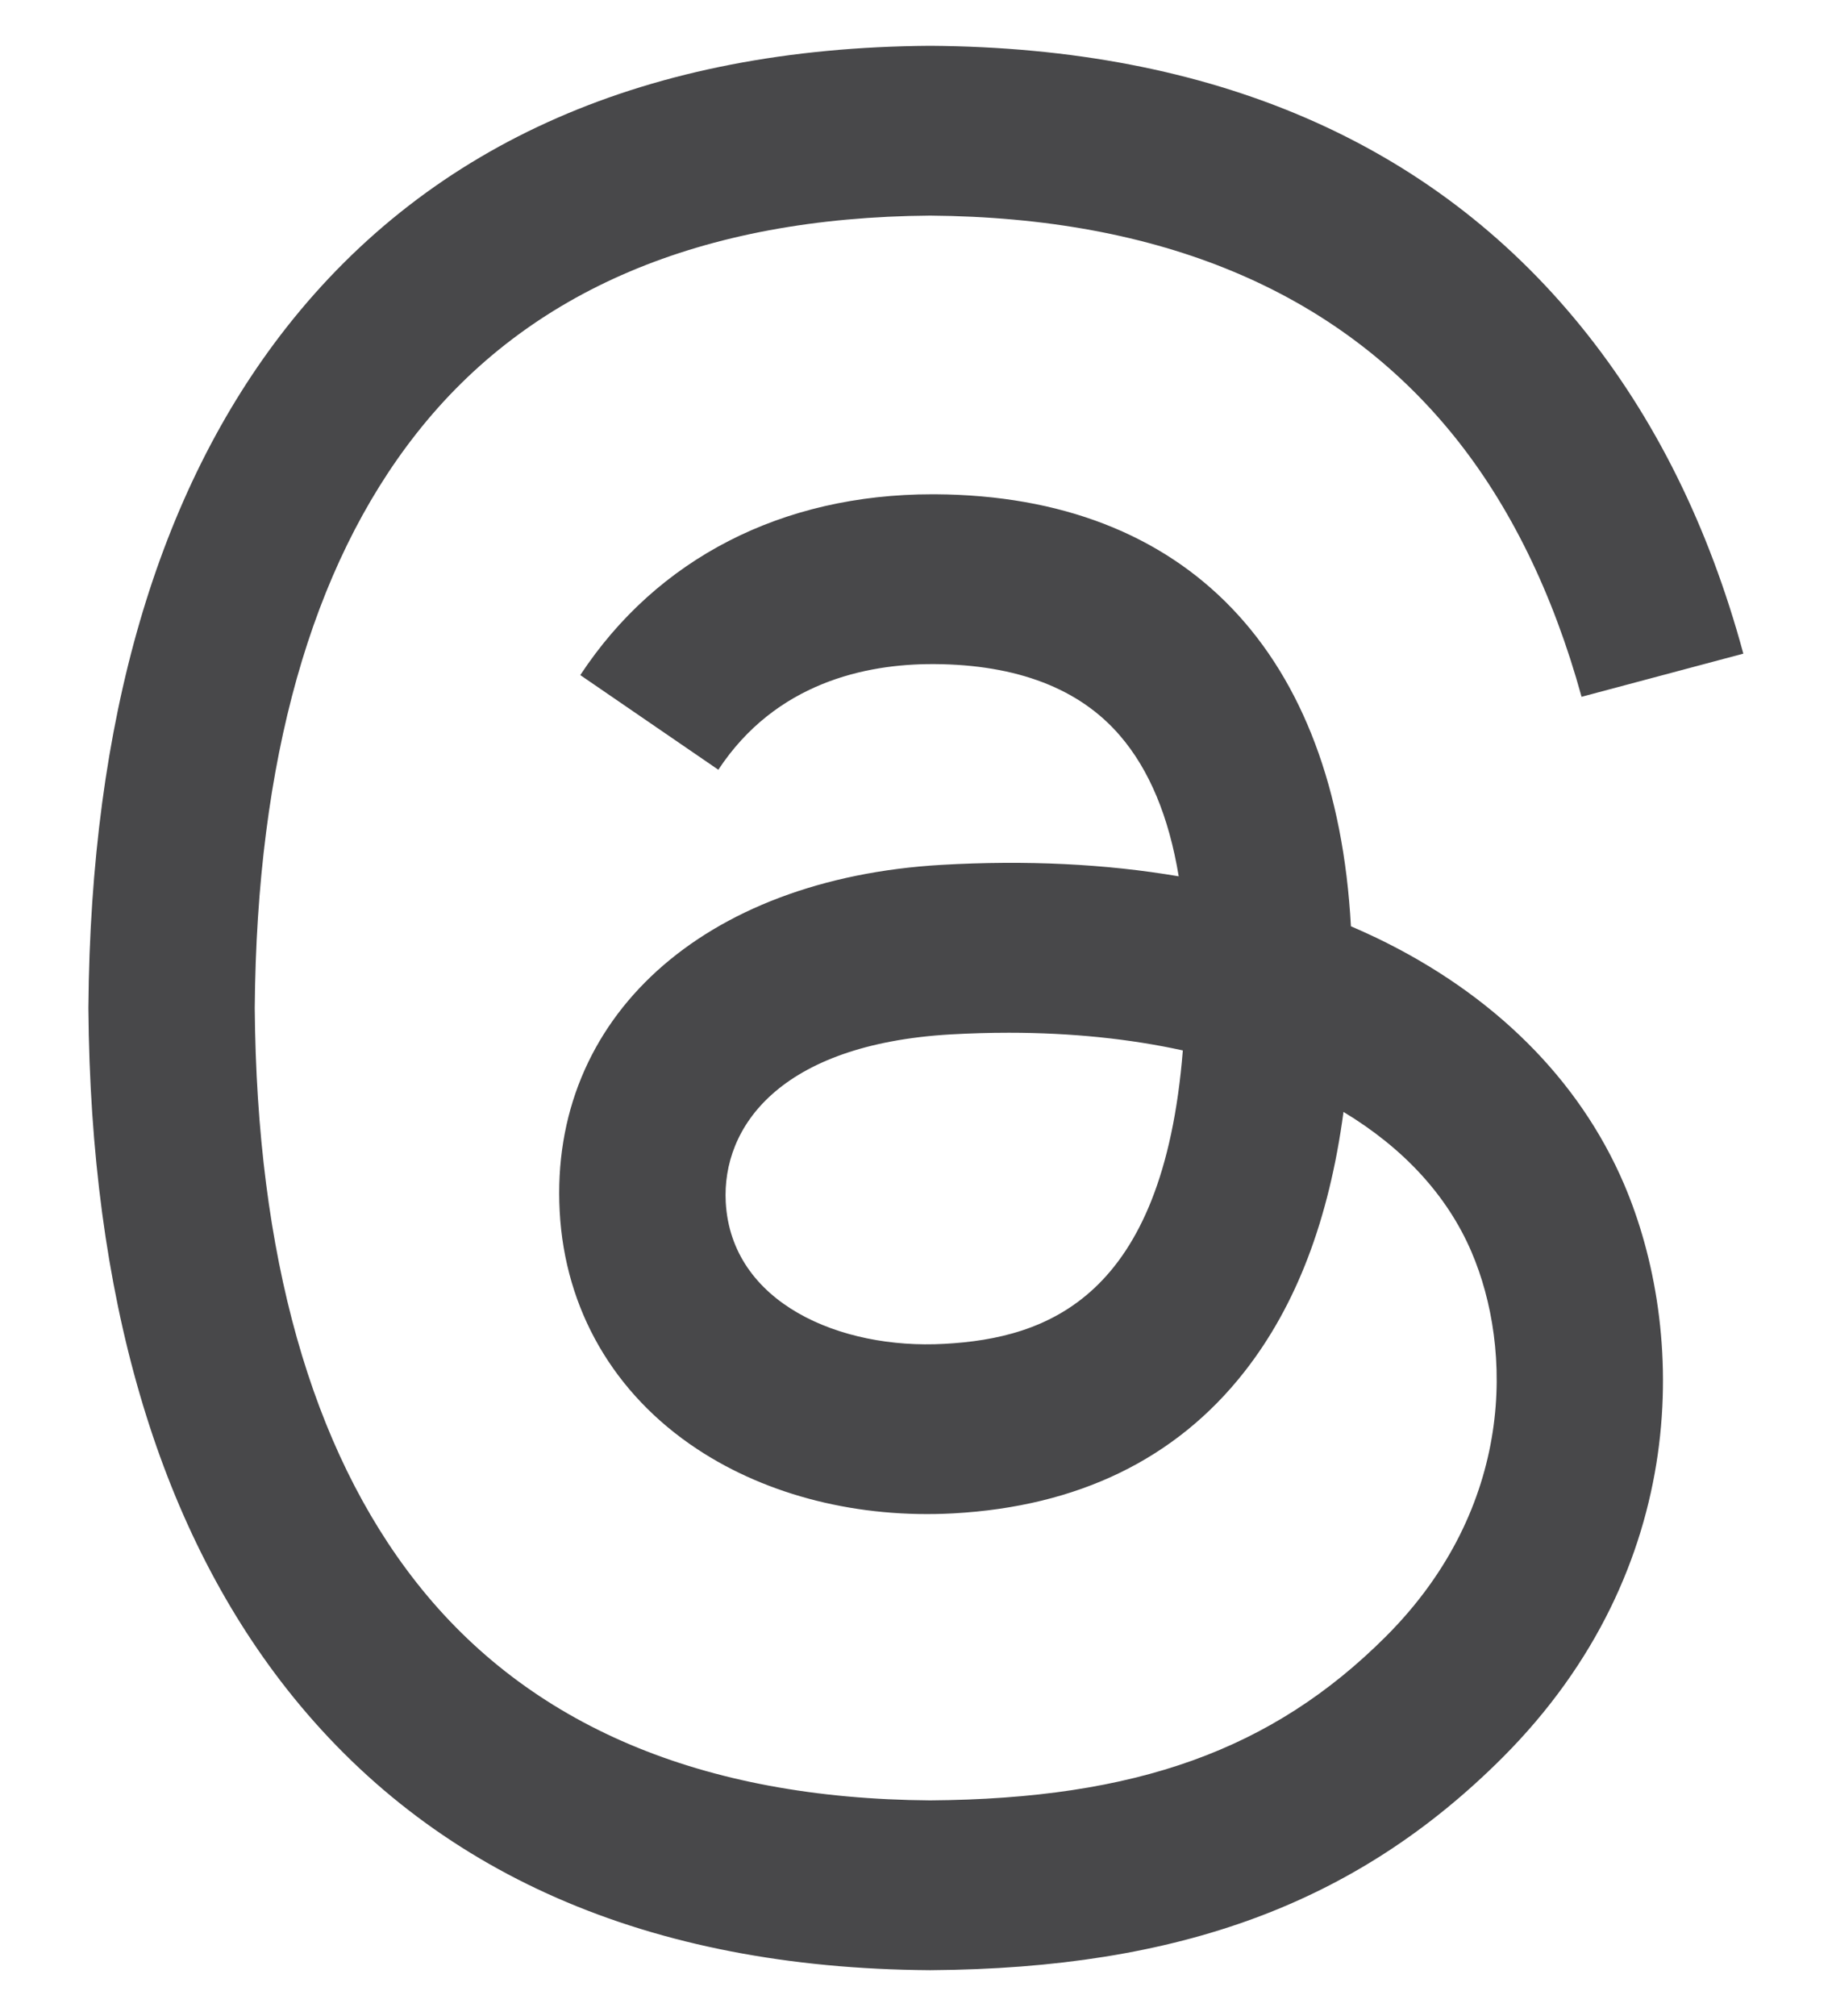 <svg width="20" height="22" viewBox="0 0 20 22" fill="none" xmlns="http://www.w3.org/2000/svg">
<path d="M15.024 10.233C14.933 10.19 14.841 10.148 14.748 10.108C14.586 7.121 12.954 5.411 10.214 5.394C10.201 5.394 10.189 5.394 10.177 5.394C8.538 5.394 7.174 6.094 6.335 7.367L7.842 8.4C8.469 7.449 9.453 7.247 10.177 7.247C10.186 7.247 10.194 7.247 10.202 7.247C11.105 7.253 11.786 7.515 12.226 8.027C12.547 8.399 12.761 8.914 12.868 9.563C12.068 9.427 11.203 9.385 10.278 9.438C7.672 9.589 5.997 11.108 6.11 13.219C6.167 14.29 6.7 15.212 7.612 15.814C8.383 16.323 9.376 16.571 10.407 16.515C11.77 16.44 12.839 15.921 13.585 14.97C14.151 14.248 14.509 13.312 14.667 12.134C15.317 12.526 15.798 13.041 16.064 13.661C16.516 14.715 16.542 16.447 15.129 17.859C13.891 19.096 12.403 19.631 10.154 19.647C7.659 19.629 5.772 18.828 4.546 17.269C3.397 15.809 2.803 13.7 2.781 11C2.803 8.3 3.397 6.191 4.546 4.731C5.772 3.171 7.659 2.371 10.154 2.353C12.667 2.372 14.586 3.175 15.86 4.742C16.485 5.511 16.955 6.477 17.266 7.604L19.032 7.133C18.656 5.746 18.064 4.551 17.258 3.56C15.625 1.551 13.237 0.521 10.16 0.5H10.148C7.077 0.521 4.716 1.555 3.129 3.571C1.718 5.366 0.989 7.863 0.965 10.993L0.965 11L0.965 11.007C0.989 14.137 1.718 16.634 3.129 18.429C4.716 20.445 7.077 21.479 10.148 21.5H10.16C12.89 21.481 14.814 20.766 16.4 19.183C18.474 17.11 18.411 14.513 17.728 12.918C17.237 11.775 16.302 10.847 15.024 10.233ZM10.31 14.665C9.168 14.729 7.982 14.217 7.923 13.119C7.88 12.305 8.503 11.397 10.38 11.288C10.595 11.276 10.806 11.27 11.013 11.27C11.695 11.27 12.333 11.336 12.913 11.463C12.697 14.165 11.428 14.604 10.31 14.665Z" fill="#48484A"/>
</svg>
